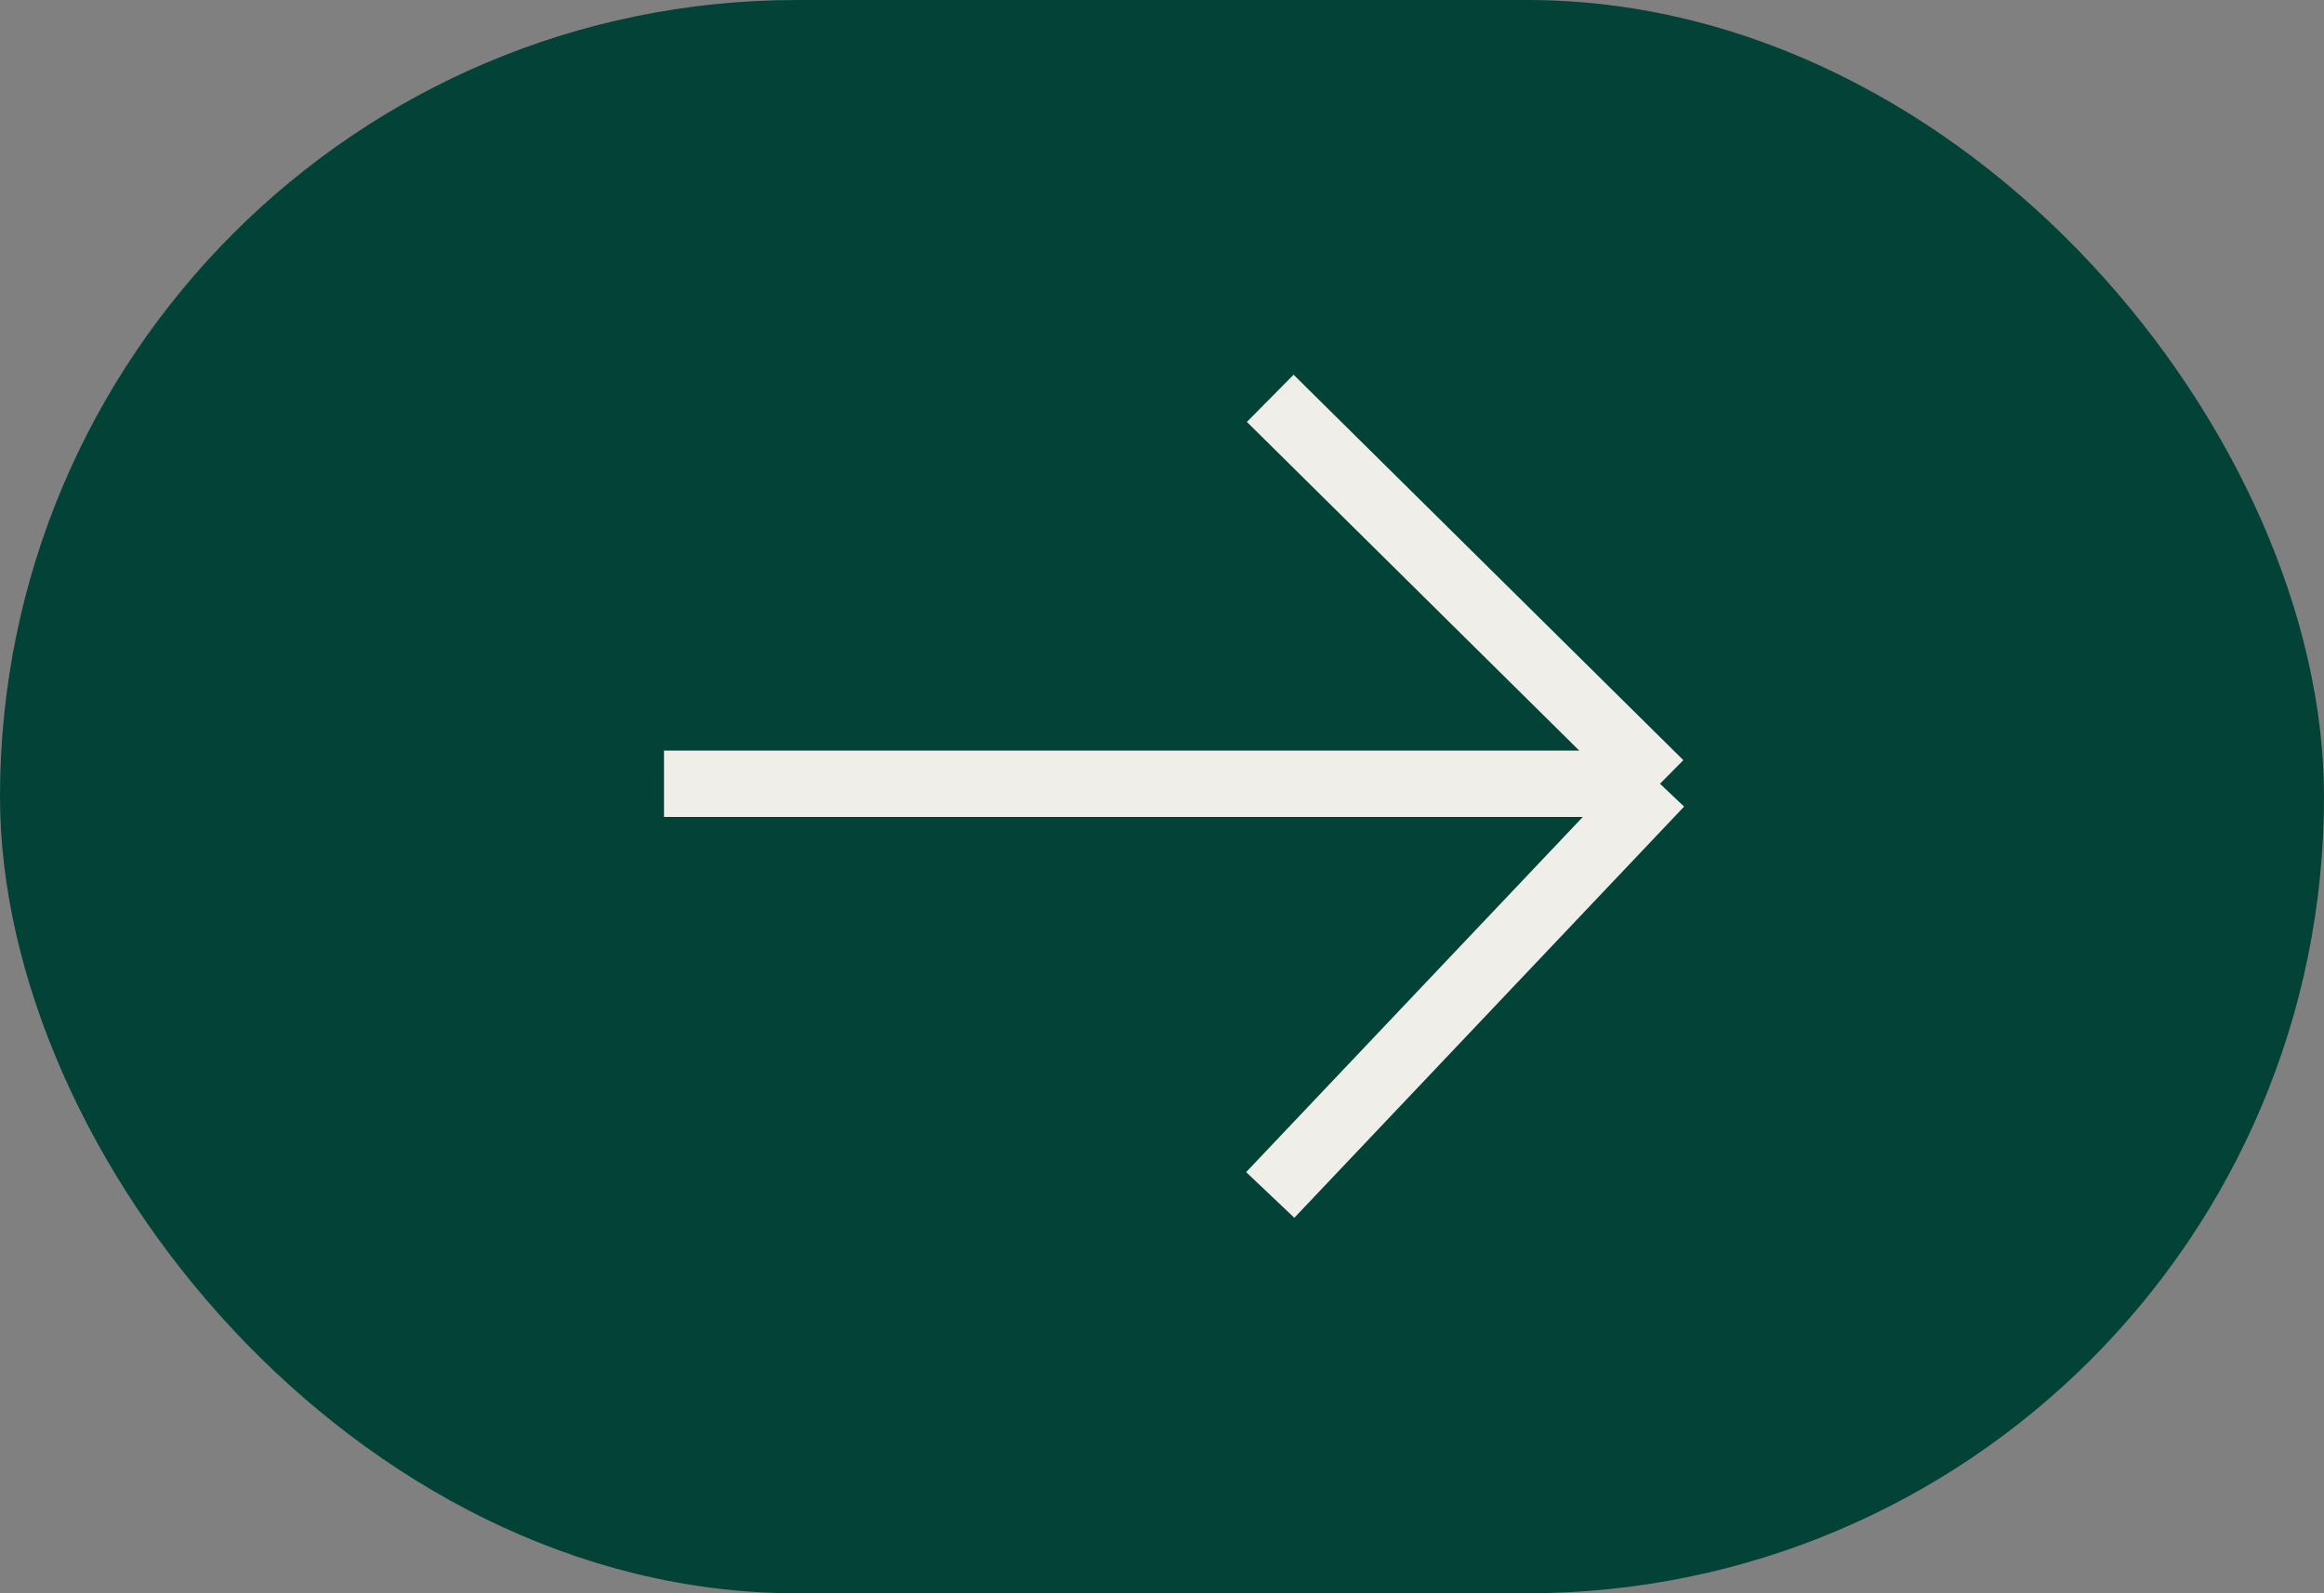 <?xml version="1.0" encoding="UTF-8"?> <svg xmlns="http://www.w3.org/2000/svg" width="35" height="24" viewBox="0 0 35 24" fill="none"><rect x="0" y="0" width="35" height="24" fill="#808080" stroke="none"/><rect x="0.5" y="0.5" width="34" height="23" rx="11.5" fill="#034237"></rect><rect x="0.5" y="0.5" width="34" height="23" rx="11.5" stroke="#034237"></rect><path d="M19.13 6L25 11.806M25 11.806L19.13 18M25 11.806H10" stroke="#F0EEE8"></path></svg> 
